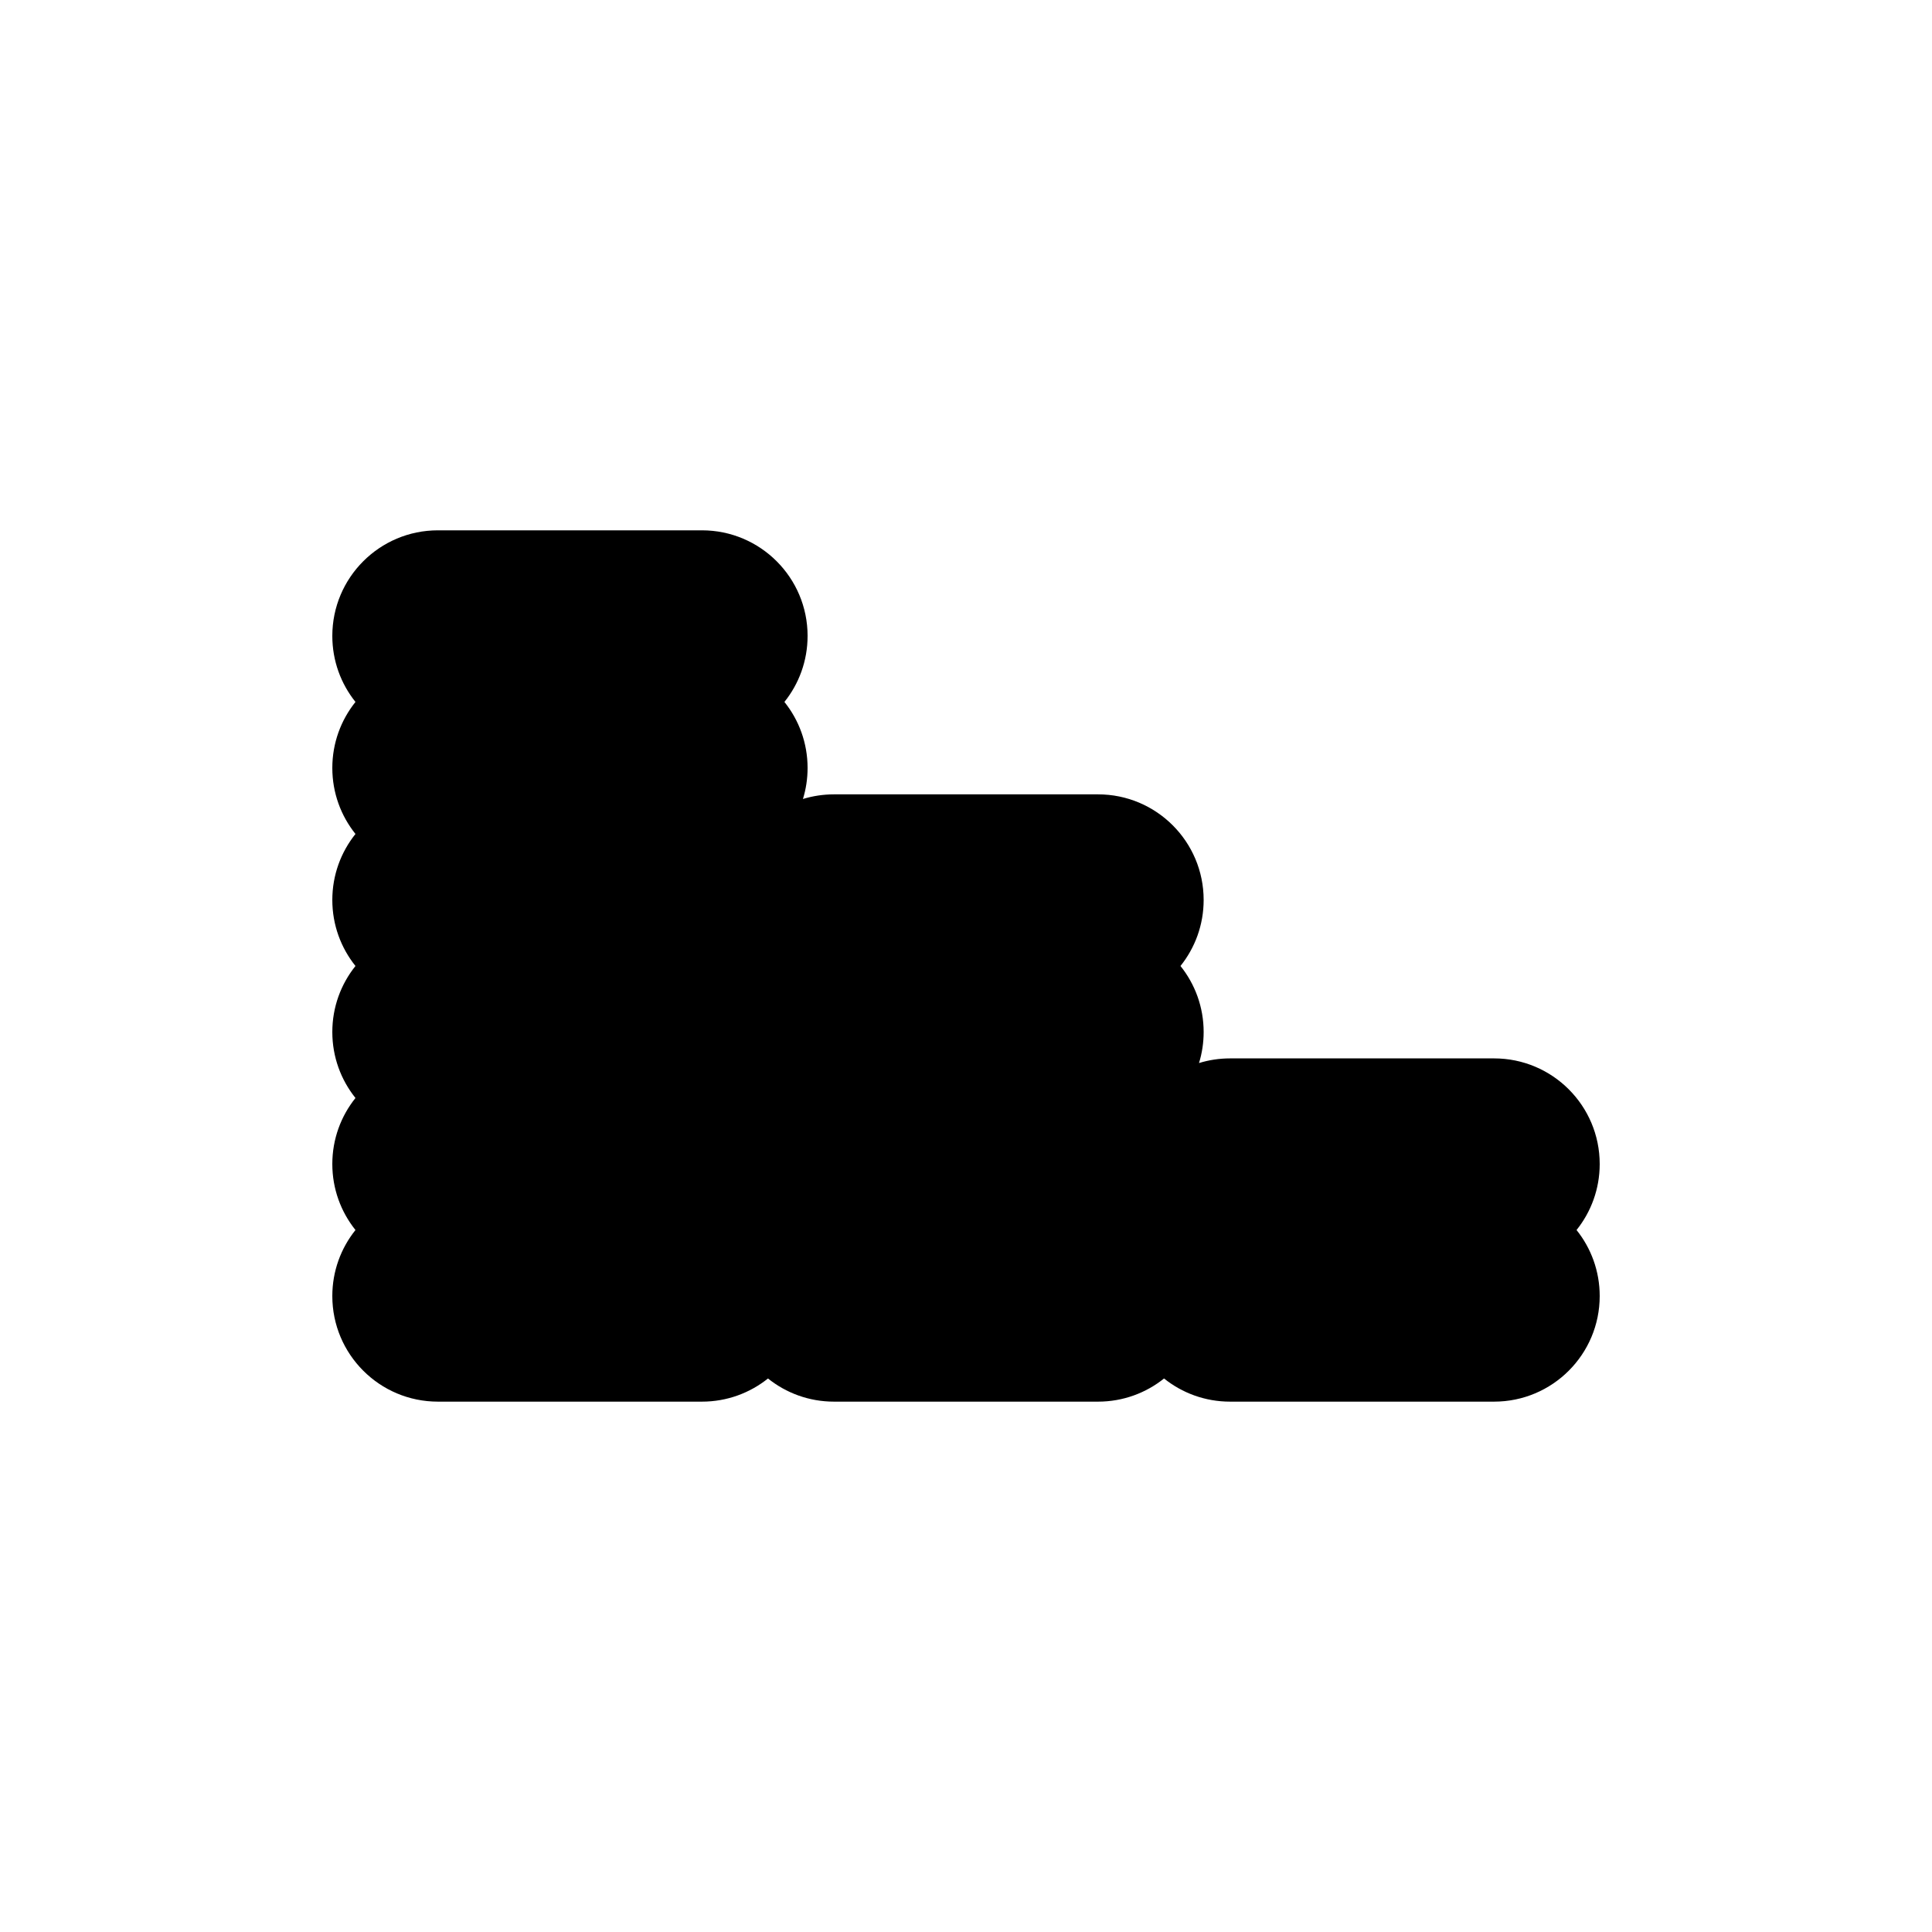 <?xml version="1.0" encoding="UTF-8"?>
<!-- Uploaded to: SVG Repo, www.svgrepo.com, Generator: SVG Repo Mixer Tools -->
<svg fill="#000000" width="800px" height="800px" version="1.1" viewBox="144 144 512 512" xmlns="http://www.w3.org/2000/svg">
 <path d="m358.02 312.53c0-15.457-12.531-27.988-27.992-27.988h-69.973c-15.457 0-27.988 12.531-27.988 27.988 0 6.621 2.297 12.703 6.137 17.492-3.84 4.793-6.137 10.875-6.137 17.496 0 6.617 2.297 12.699 6.137 17.492-3.84 4.793-6.137 10.875-6.137 17.492 0 6.621 2.297 12.703 6.137 17.496-3.84 4.789-6.137 10.871-6.137 17.492 0 6.617 2.297 12.703 6.137 17.492-3.84 4.793-6.137 10.875-6.137 17.496 0 6.617 2.297 12.699 6.137 17.492-3.84 4.793-6.137 10.875-6.137 17.492 0 15.457 12.531 27.988 27.988 27.988h69.973c6.621 0 12.703-2.297 17.496-6.137 4.789 3.84 10.871 6.137 17.492 6.137h69.973c6.621 0 12.703-2.297 17.496-6.137 4.789 3.84 10.871 6.137 17.492 6.137h69.973c15.457 0 27.988-12.531 27.988-27.988 0-6.617-2.297-12.699-6.137-17.492 3.84-4.793 6.137-10.875 6.137-17.492 0-15.461-12.531-27.992-27.988-27.992h-69.973c-2.863 0-5.625 0.43-8.227 1.23 0.801-2.602 1.23-5.363 1.23-8.227 0-6.621-2.301-12.703-6.141-17.492 3.84-4.793 6.141-10.875 6.141-17.496 0-15.457-12.531-27.988-27.992-27.988h-69.973c-2.863 0-5.625 0.43-8.227 1.227 0.801-2.598 1.23-5.363 1.23-8.223 0-6.621-2.297-12.703-6.141-17.496 3.844-4.789 6.141-10.871 6.141-17.492z"/>
</svg>